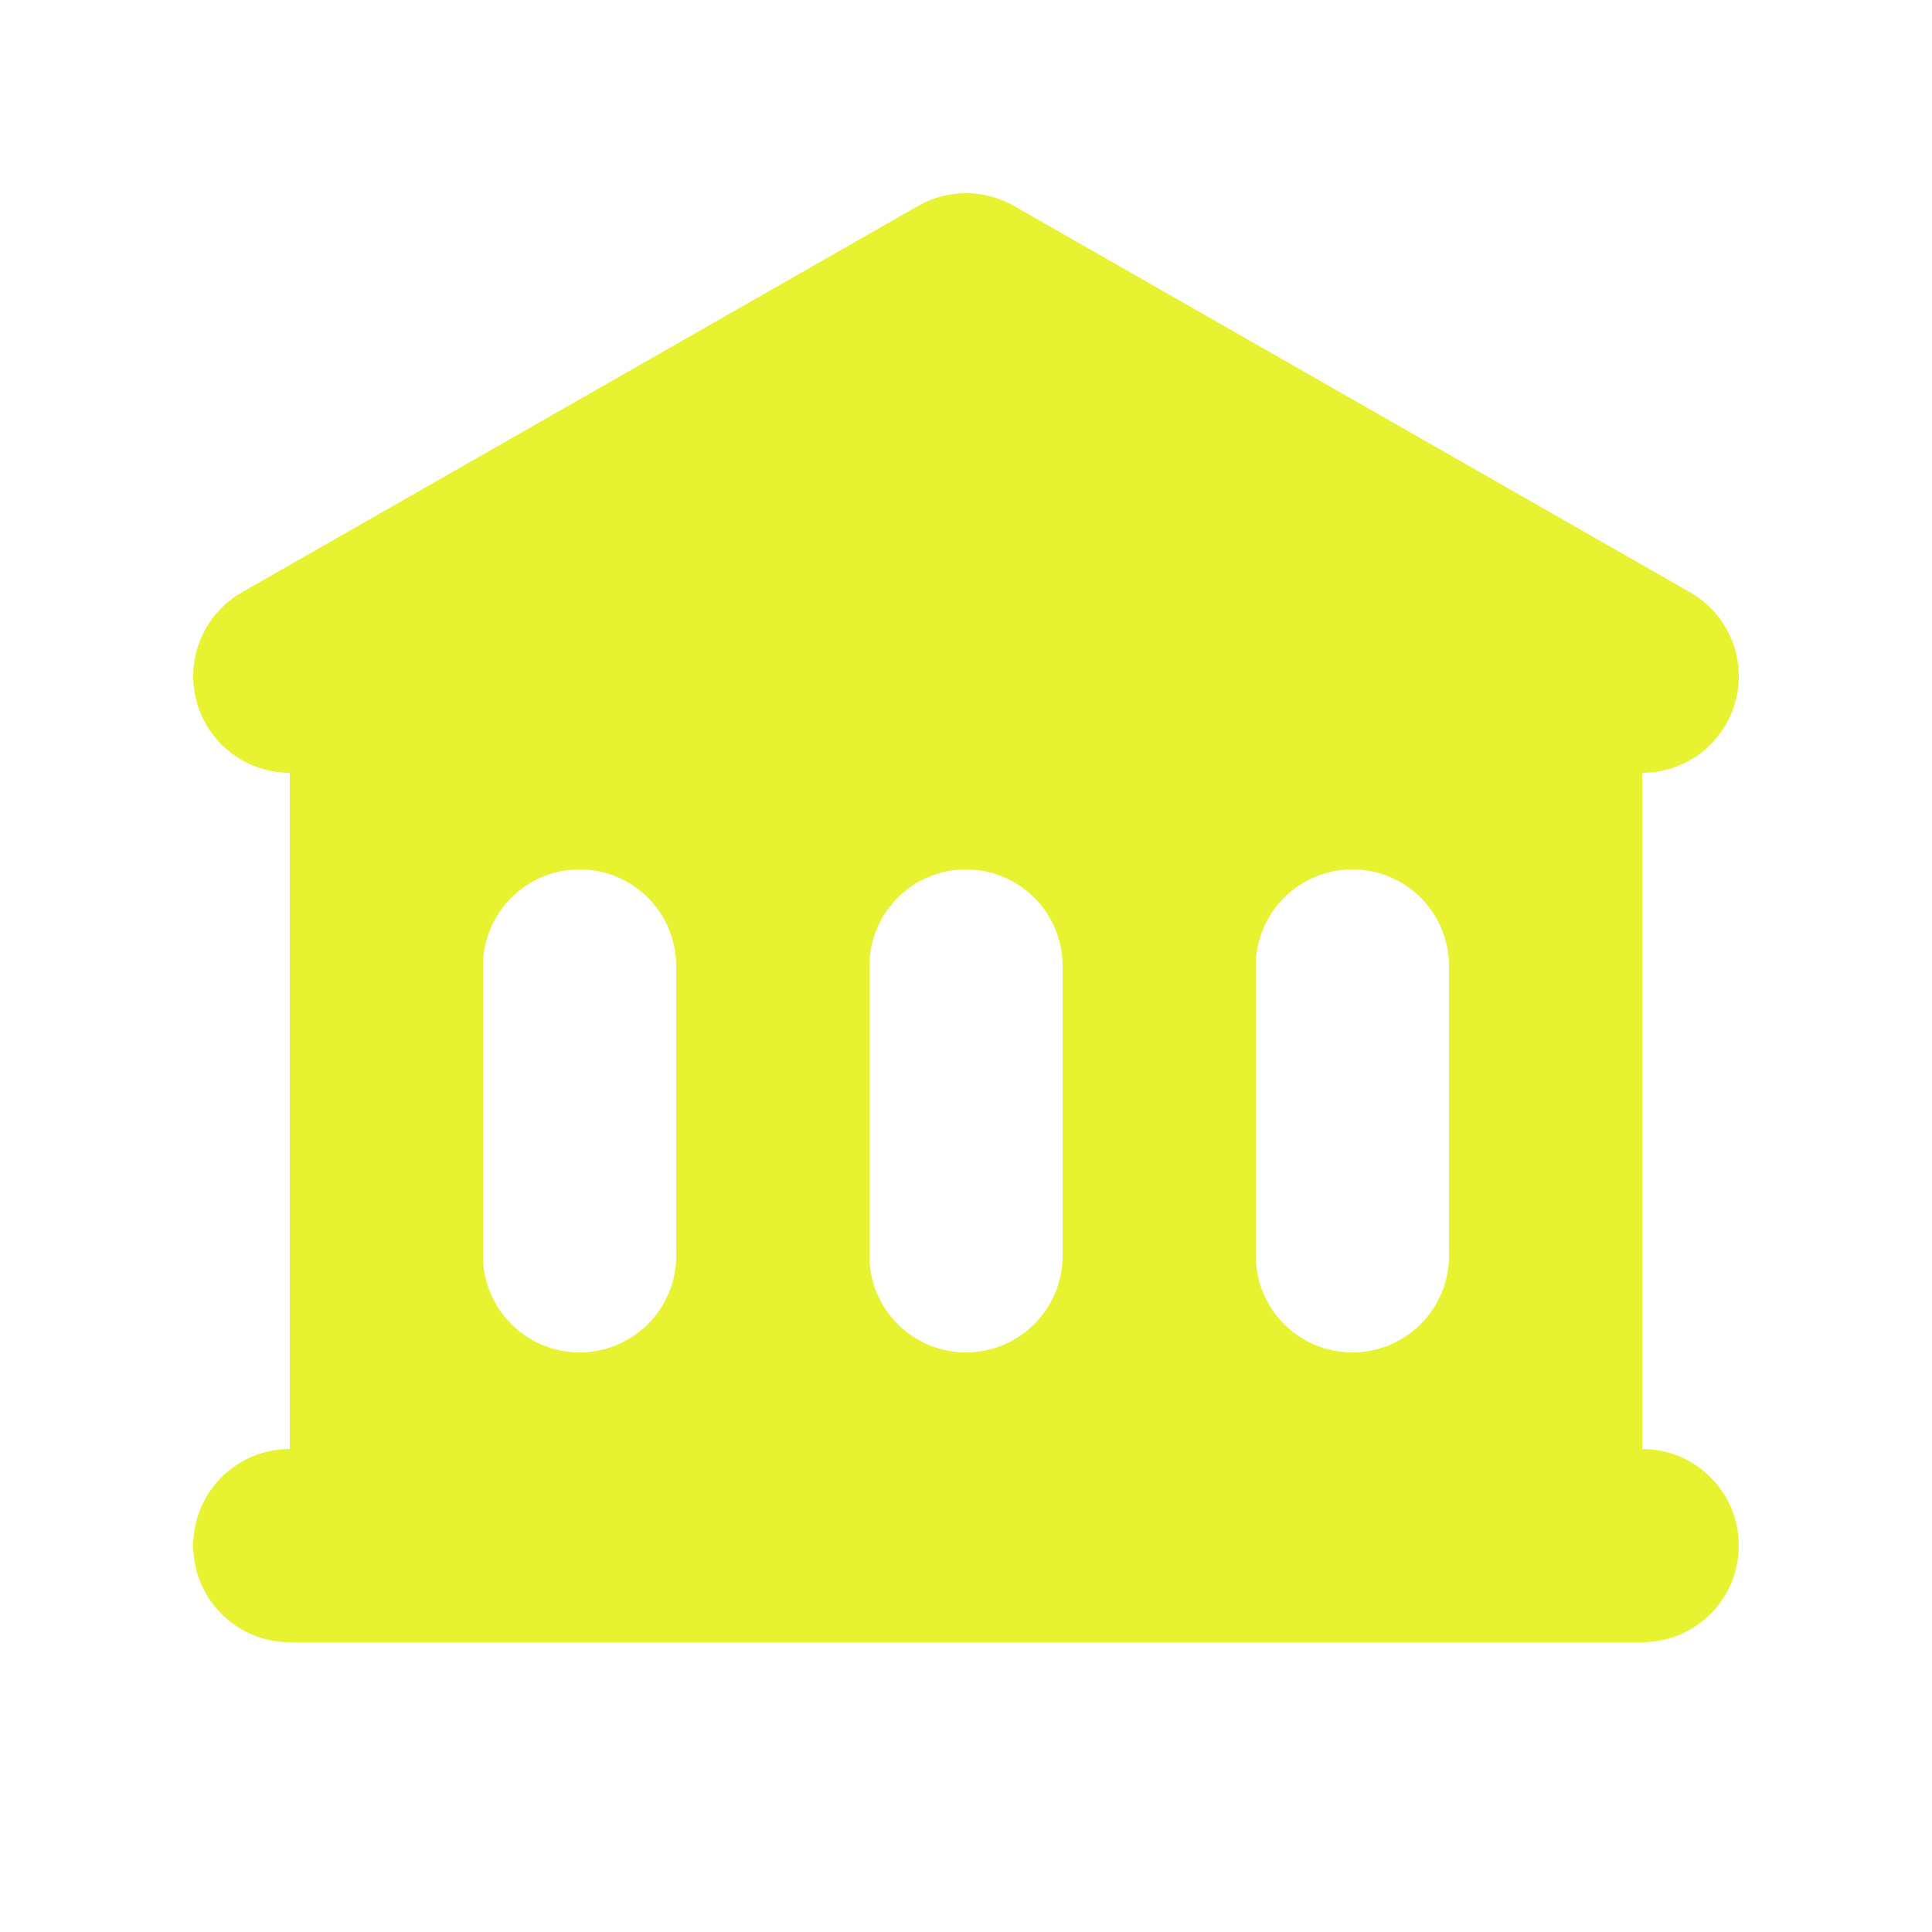 <svg width="80" height="80" viewBox="0 0 80 80" fill="none" xmlns="http://www.w3.org/2000/svg">
<path fill-rule="evenodd" clip-rule="evenodd" d="M41.985 8.527C40.755 7.824 39.246 7.824 38.016 8.527L10.016 24.527C8.098 25.623 7.432 28.067 8.528 29.985C9.265 31.275 10.613 31.999 12 32.001V60C9.791 60 8 61.791 8 64C8 66.209 9.791 68 12 68H68C70.209 68 72 66.209 72 64C72 61.791 70.209 60 68 60V32.001C69.388 32 70.736 31.276 71.474 29.985C72.57 28.067 71.903 25.623 69.985 24.527L41.985 8.527ZM24 36C21.791 36 20 37.791 20 40V52C20 54.209 21.791 56 24 56C26.209 56 28 54.209 28 52V40C28 37.791 26.209 36 24 36ZM36 40C36 37.791 37.791 36 40 36C42.209 36 44 37.791 44 40V52C44 54.209 42.209 56 40 56C37.791 56 36 54.209 36 52V40ZM56 36C53.791 36 52 37.791 52 40V52C52 54.209 53.791 56 56 56C58.209 56 60 54.209 60 52V40C60 37.791 58.209 36 56 36Z" fill="#E7F230"/>
</svg>
